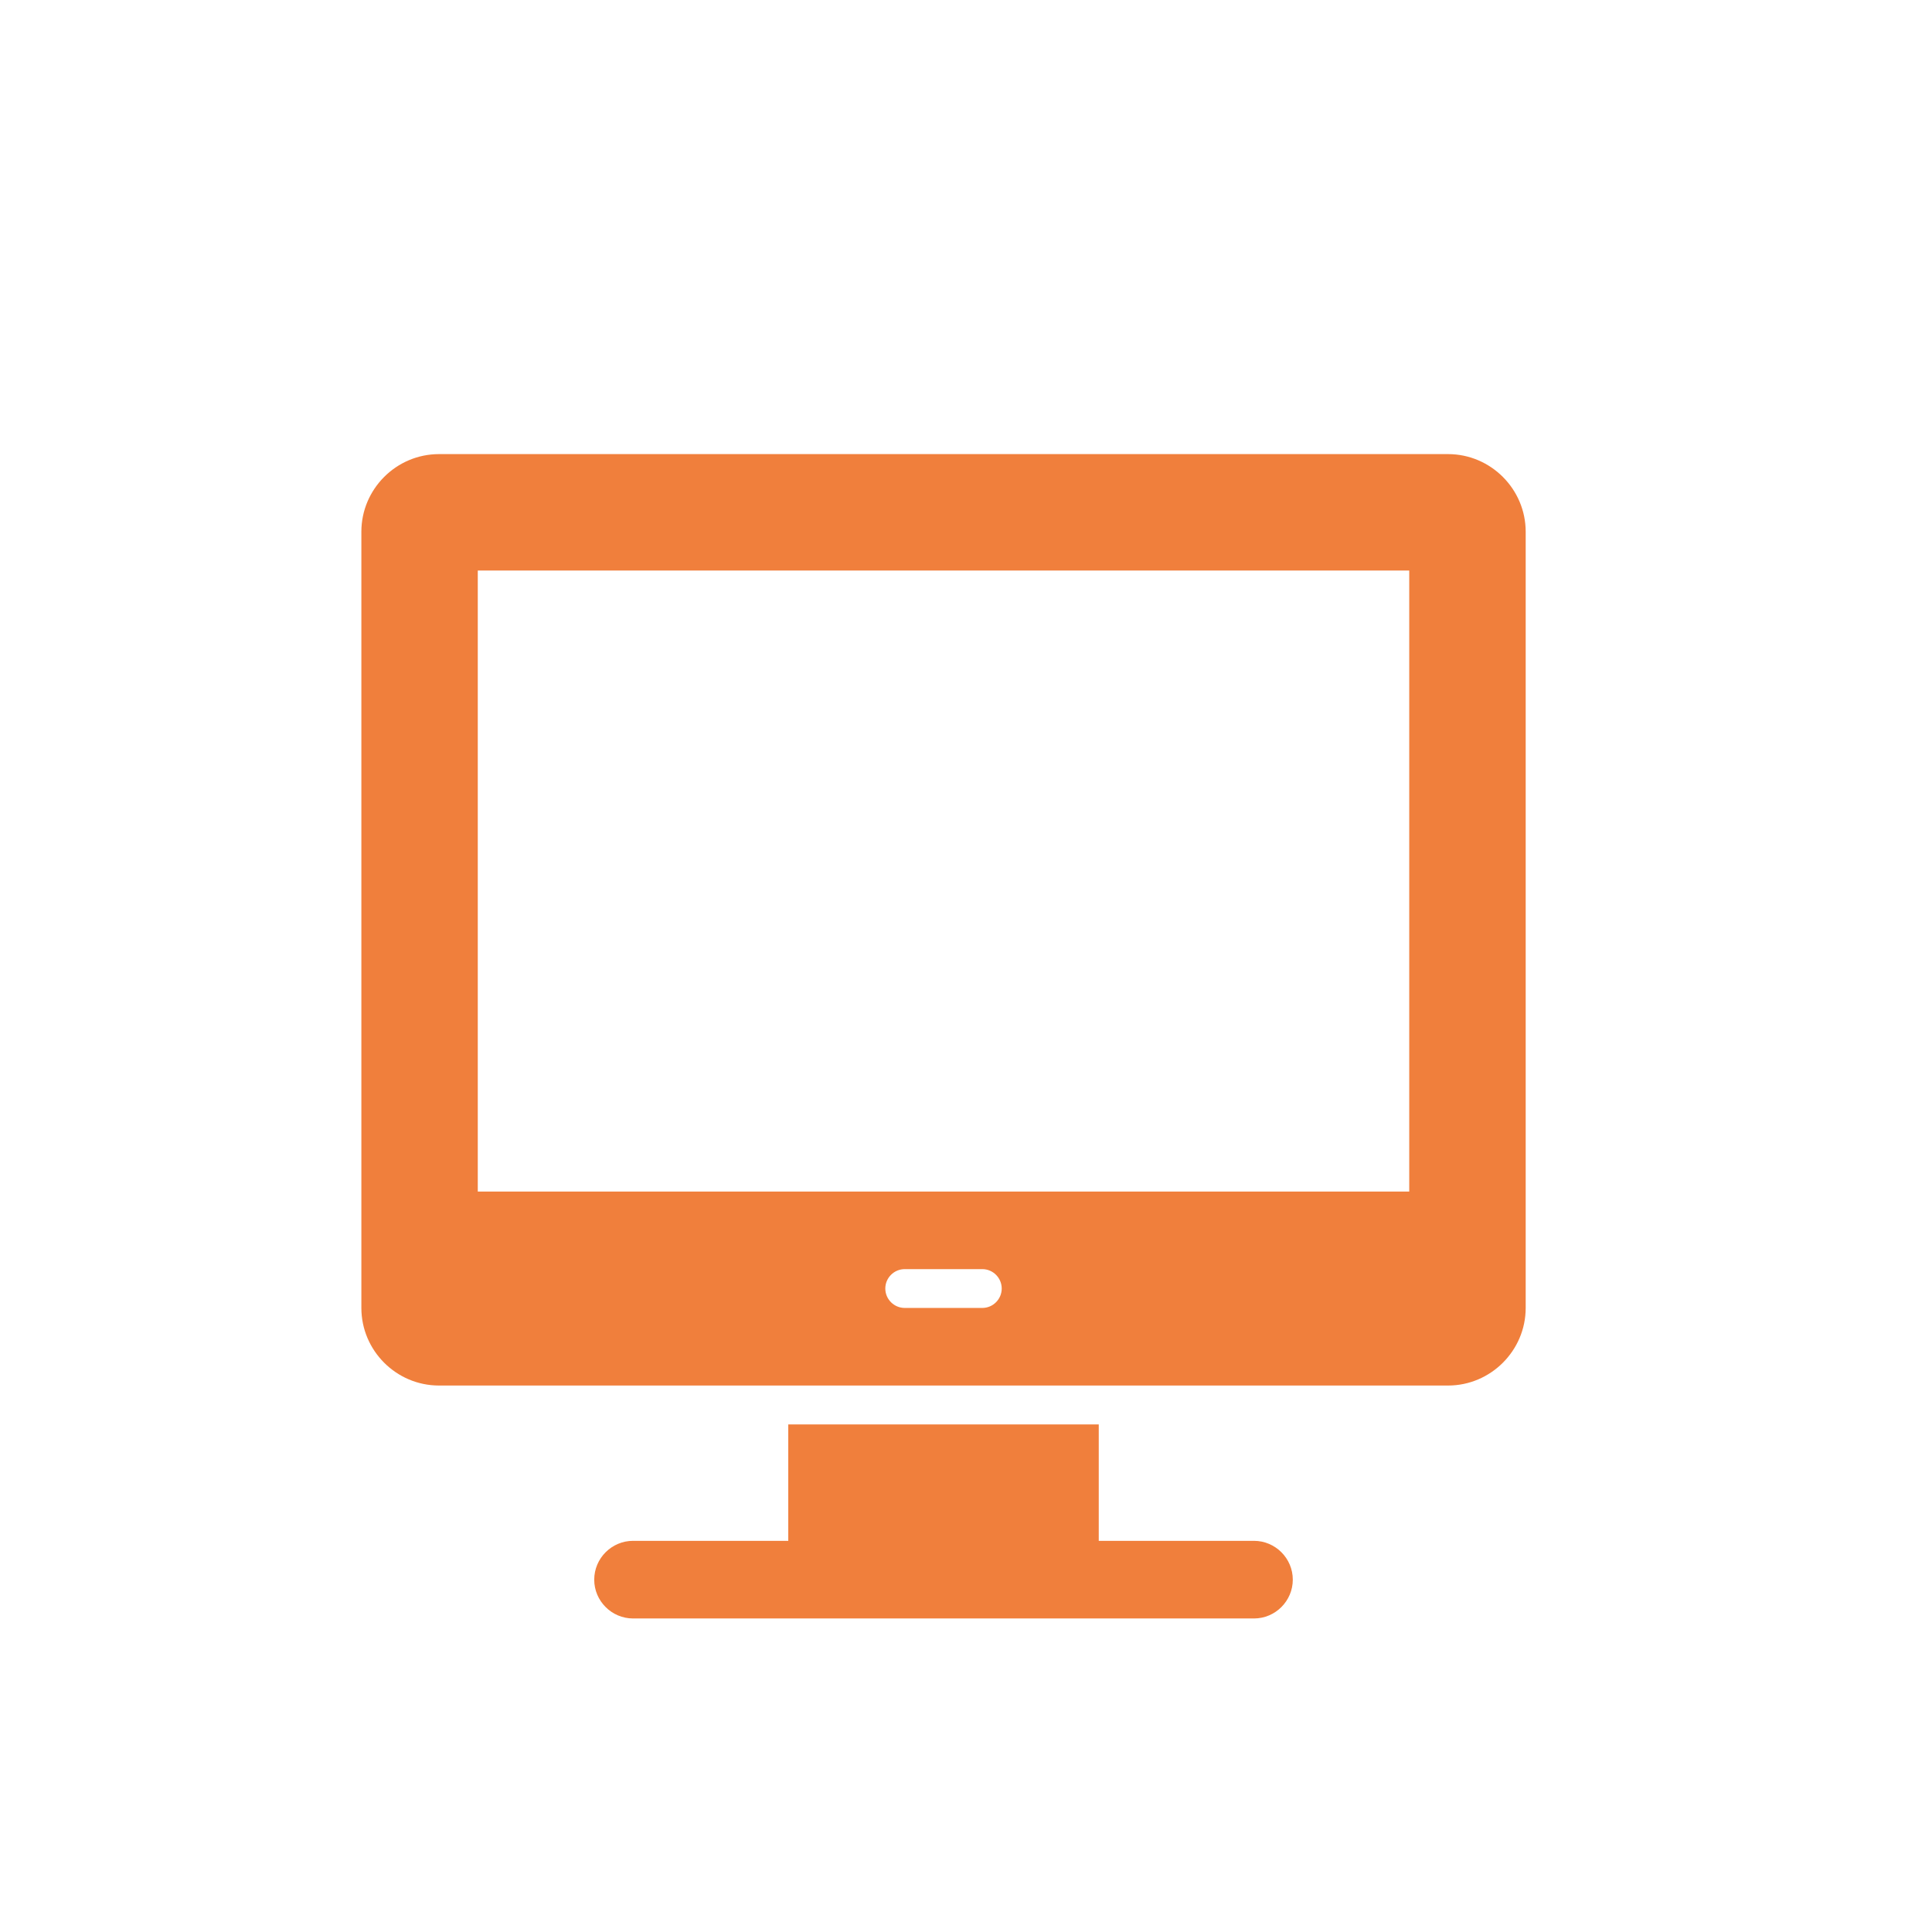 <!-- Generator: Adobe Illustrator 19.2.0, SVG Export Plug-In  -->
<svg version="1.1"
	 xmlns="http://www.w3.org/2000/svg" xmlns:xlink="http://www.w3.org/1999/xlink" xmlns:a="http://ns.adobe.com/AdobeSVGViewerExtensions/3.0/"
	 x="0px" y="0px" width="50.769px" height="50.769px" viewBox="0 0 50.769 50.769"
	 style="enable-background:new 0 0 50.769 50.769;" xml:space="preserve">
<style type="text/css">
	.st0{fill:none;}
	.st1{fill:#F07F3C;}
</style>
<defs>
</defs>
<g>
	<circle class="st0" cx="25.385" cy="25.385" r="25.385"/>
	<path class="st1" d="M11.536,11.933h26.516c1.121,0,2.04,0.919,2.04,2.04v20.397c0,1.121-0.919,2.039-2.04,2.039H11.536
		c-1.122,0-2.04-0.918-2.04-2.039V13.973C9.496,12.852,10.413,11.933,11.536,11.933L11.536,11.933z M16.635,42.53h16.317
		c0.561,0,1.02-0.459,1.02-1.02c0-0.561-0.459-1.02-1.02-1.02h-4.079v-3.059h-8.159v3.059h-4.079c-0.561,0-1.02,0.459-1.02,1.02
		C15.614,42.07,16.074,42.53,16.635,42.53L16.635,42.53z M12.555,14.993v16.318h24.477V14.993H12.555L12.555,14.993z M23.774,33.35
		c-0.281,0-0.51,0.23-0.51,0.51c0,0.281,0.23,0.51,0.51,0.51h2.04c0.28,0,0.509-0.23,0.509-0.51c0-0.28-0.229-0.51-0.509-0.51
		H23.774z"/>
</g>
</svg>